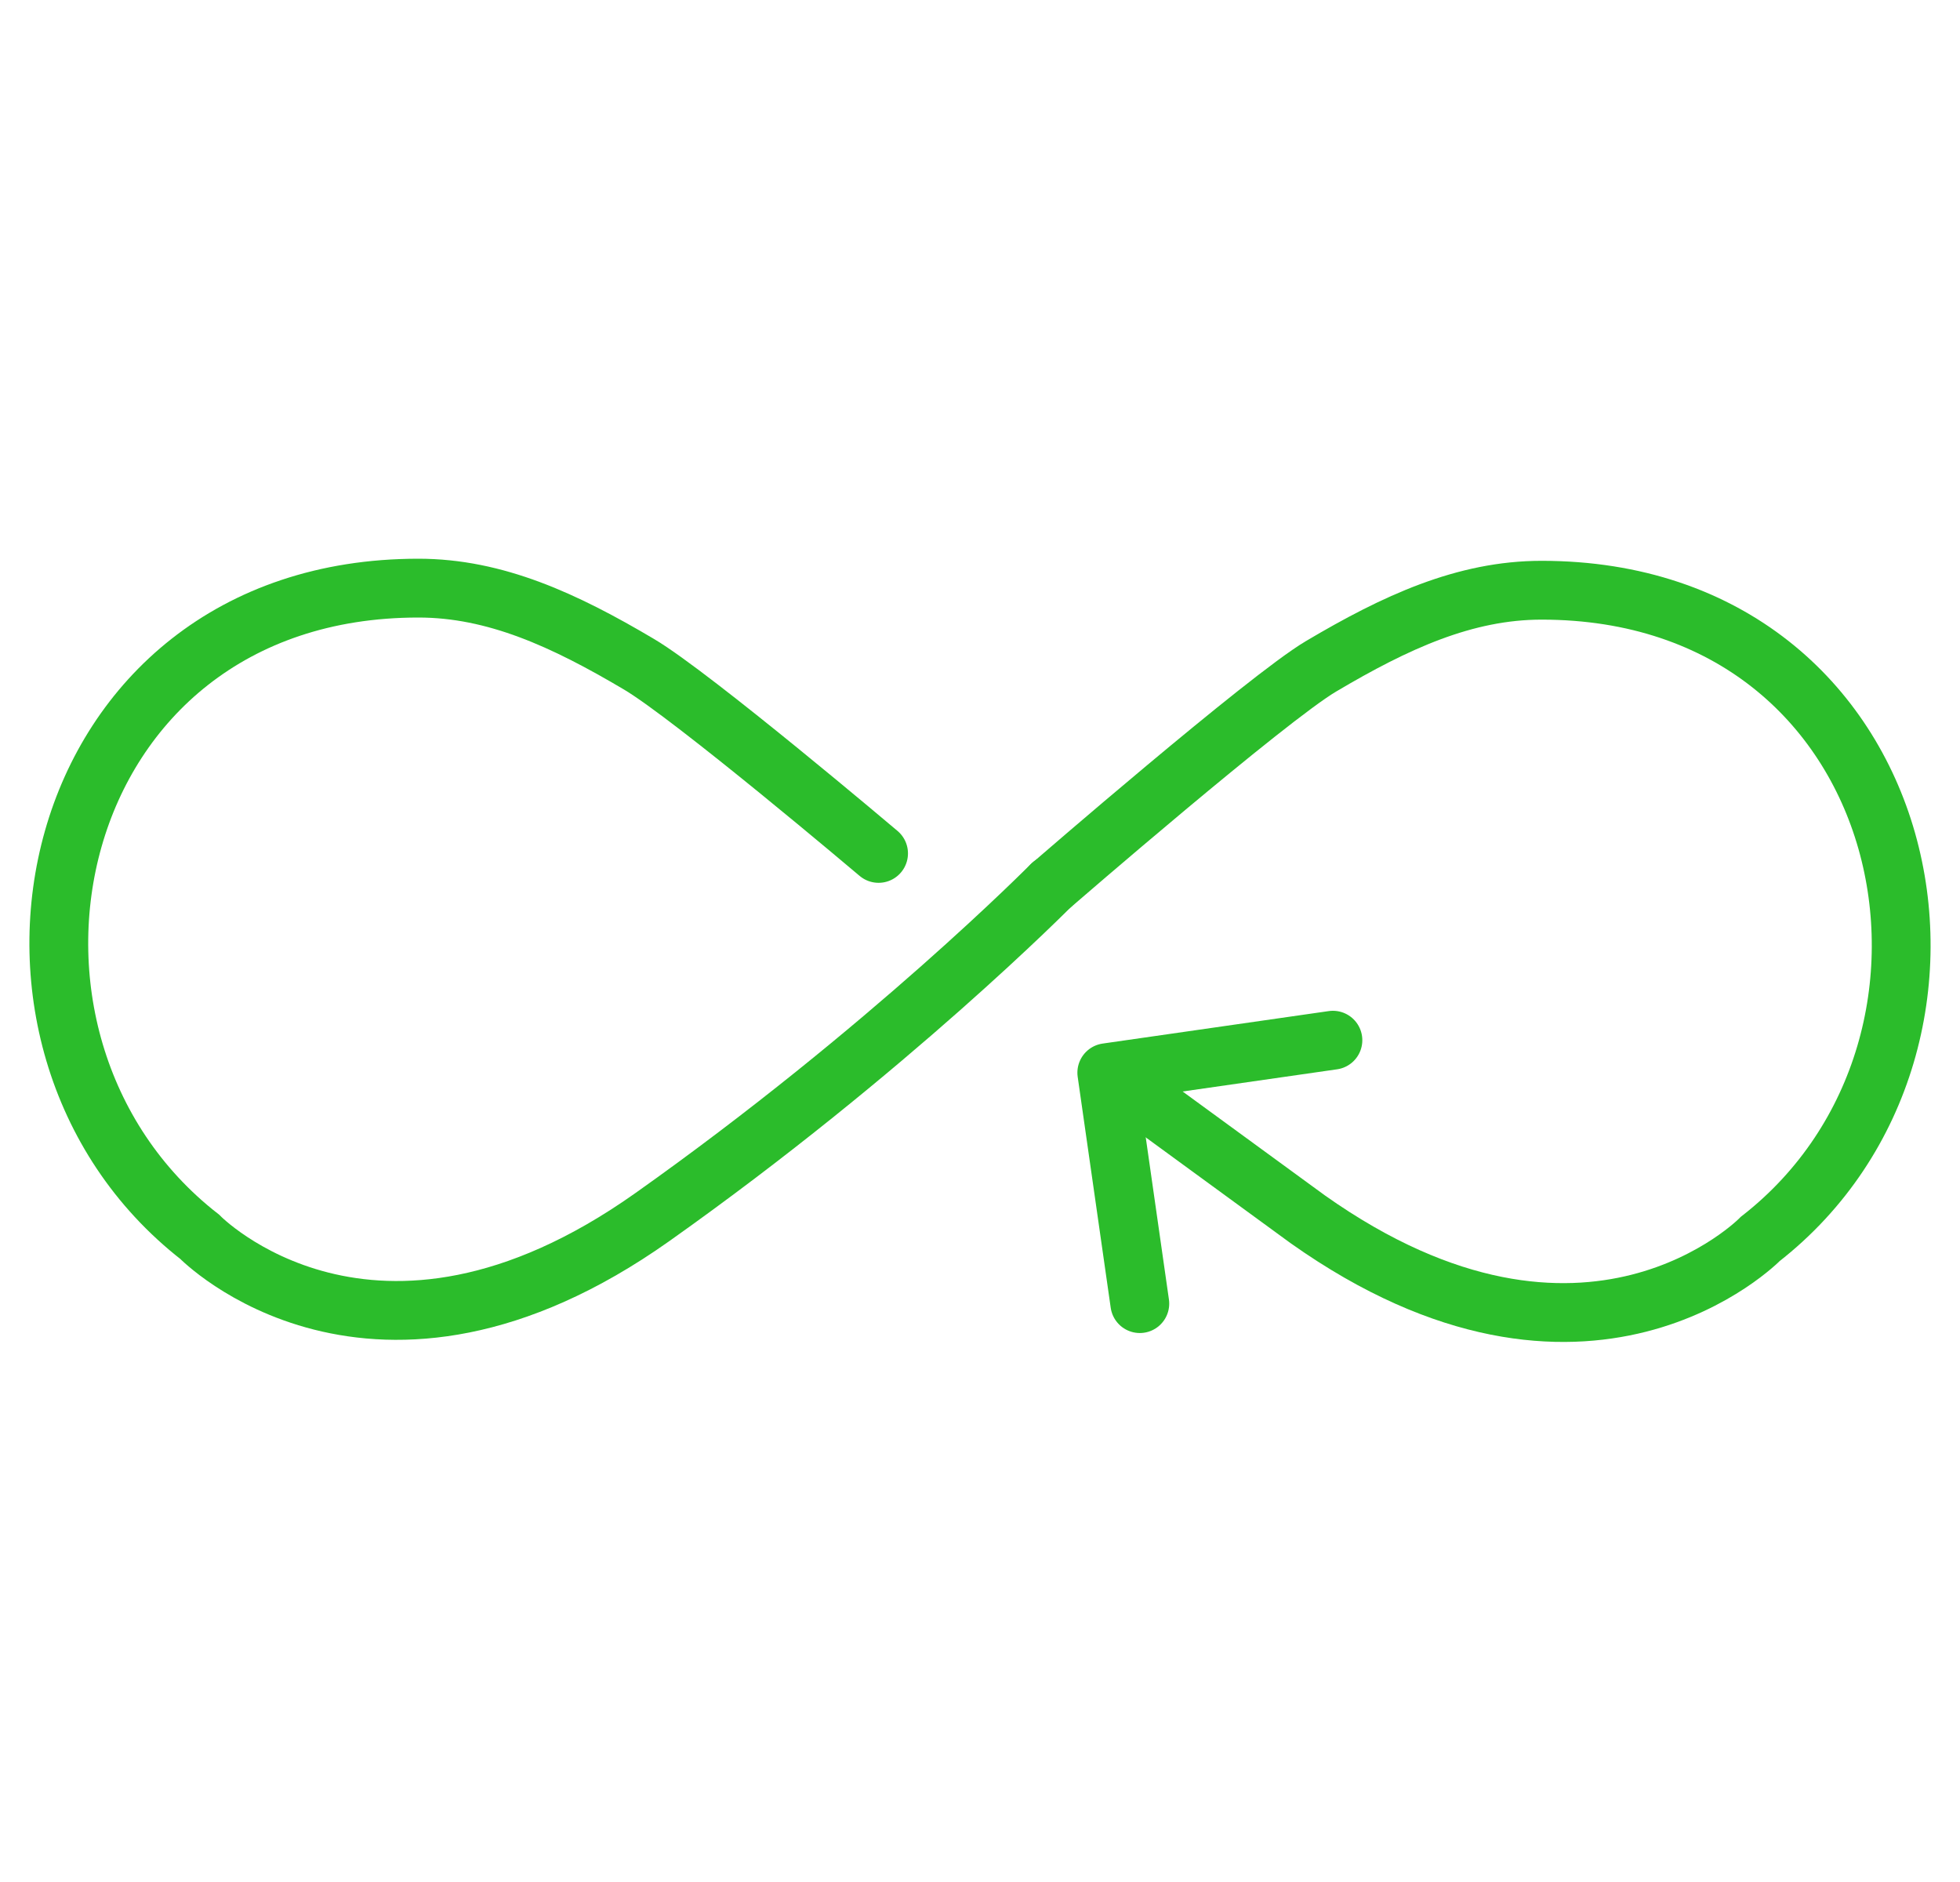 <?xml version="1.0" encoding="UTF-8"?>
<svg xmlns="http://www.w3.org/2000/svg" width="100" height="96" viewBox="0 0 100 96" fill="none">
  <path d="M44.825 43.532C44.825 43.532 35.336 35.499 32.6 33.882C28.8 31.631 25.269 30 21.347 30C2.128 30 -2.67 53.06 10.187 63.087C10.187 63.087 19.029 72.171 33.274 62.09C45.364 53.532 53.652 45.135 53.652 45.135" stroke="#2BBC2B" stroke-width="3" stroke-miterlimit="10" stroke-linecap="round"></path>
  <path d="M53.665 45.135C53.665 45.135 64.663 35.606 67.399 33.989C71.199 31.738 74.731 30.107 78.653 30.107C97.872 30.107 102.67 53.168 89.812 63.195C89.812 63.195 80.971 72.279 66.725 62.198L57.533 55.486" stroke="#2BBC2B" stroke-width="3" stroke-miterlimit="10" stroke-linecap="round"></path>
  <path d="M68.006 53.06L56.469 54.717L58.154 66.497" stroke="#2BBC2B" stroke-width="3" stroke-linecap="round" stroke-linejoin="round"></path>
</svg>
